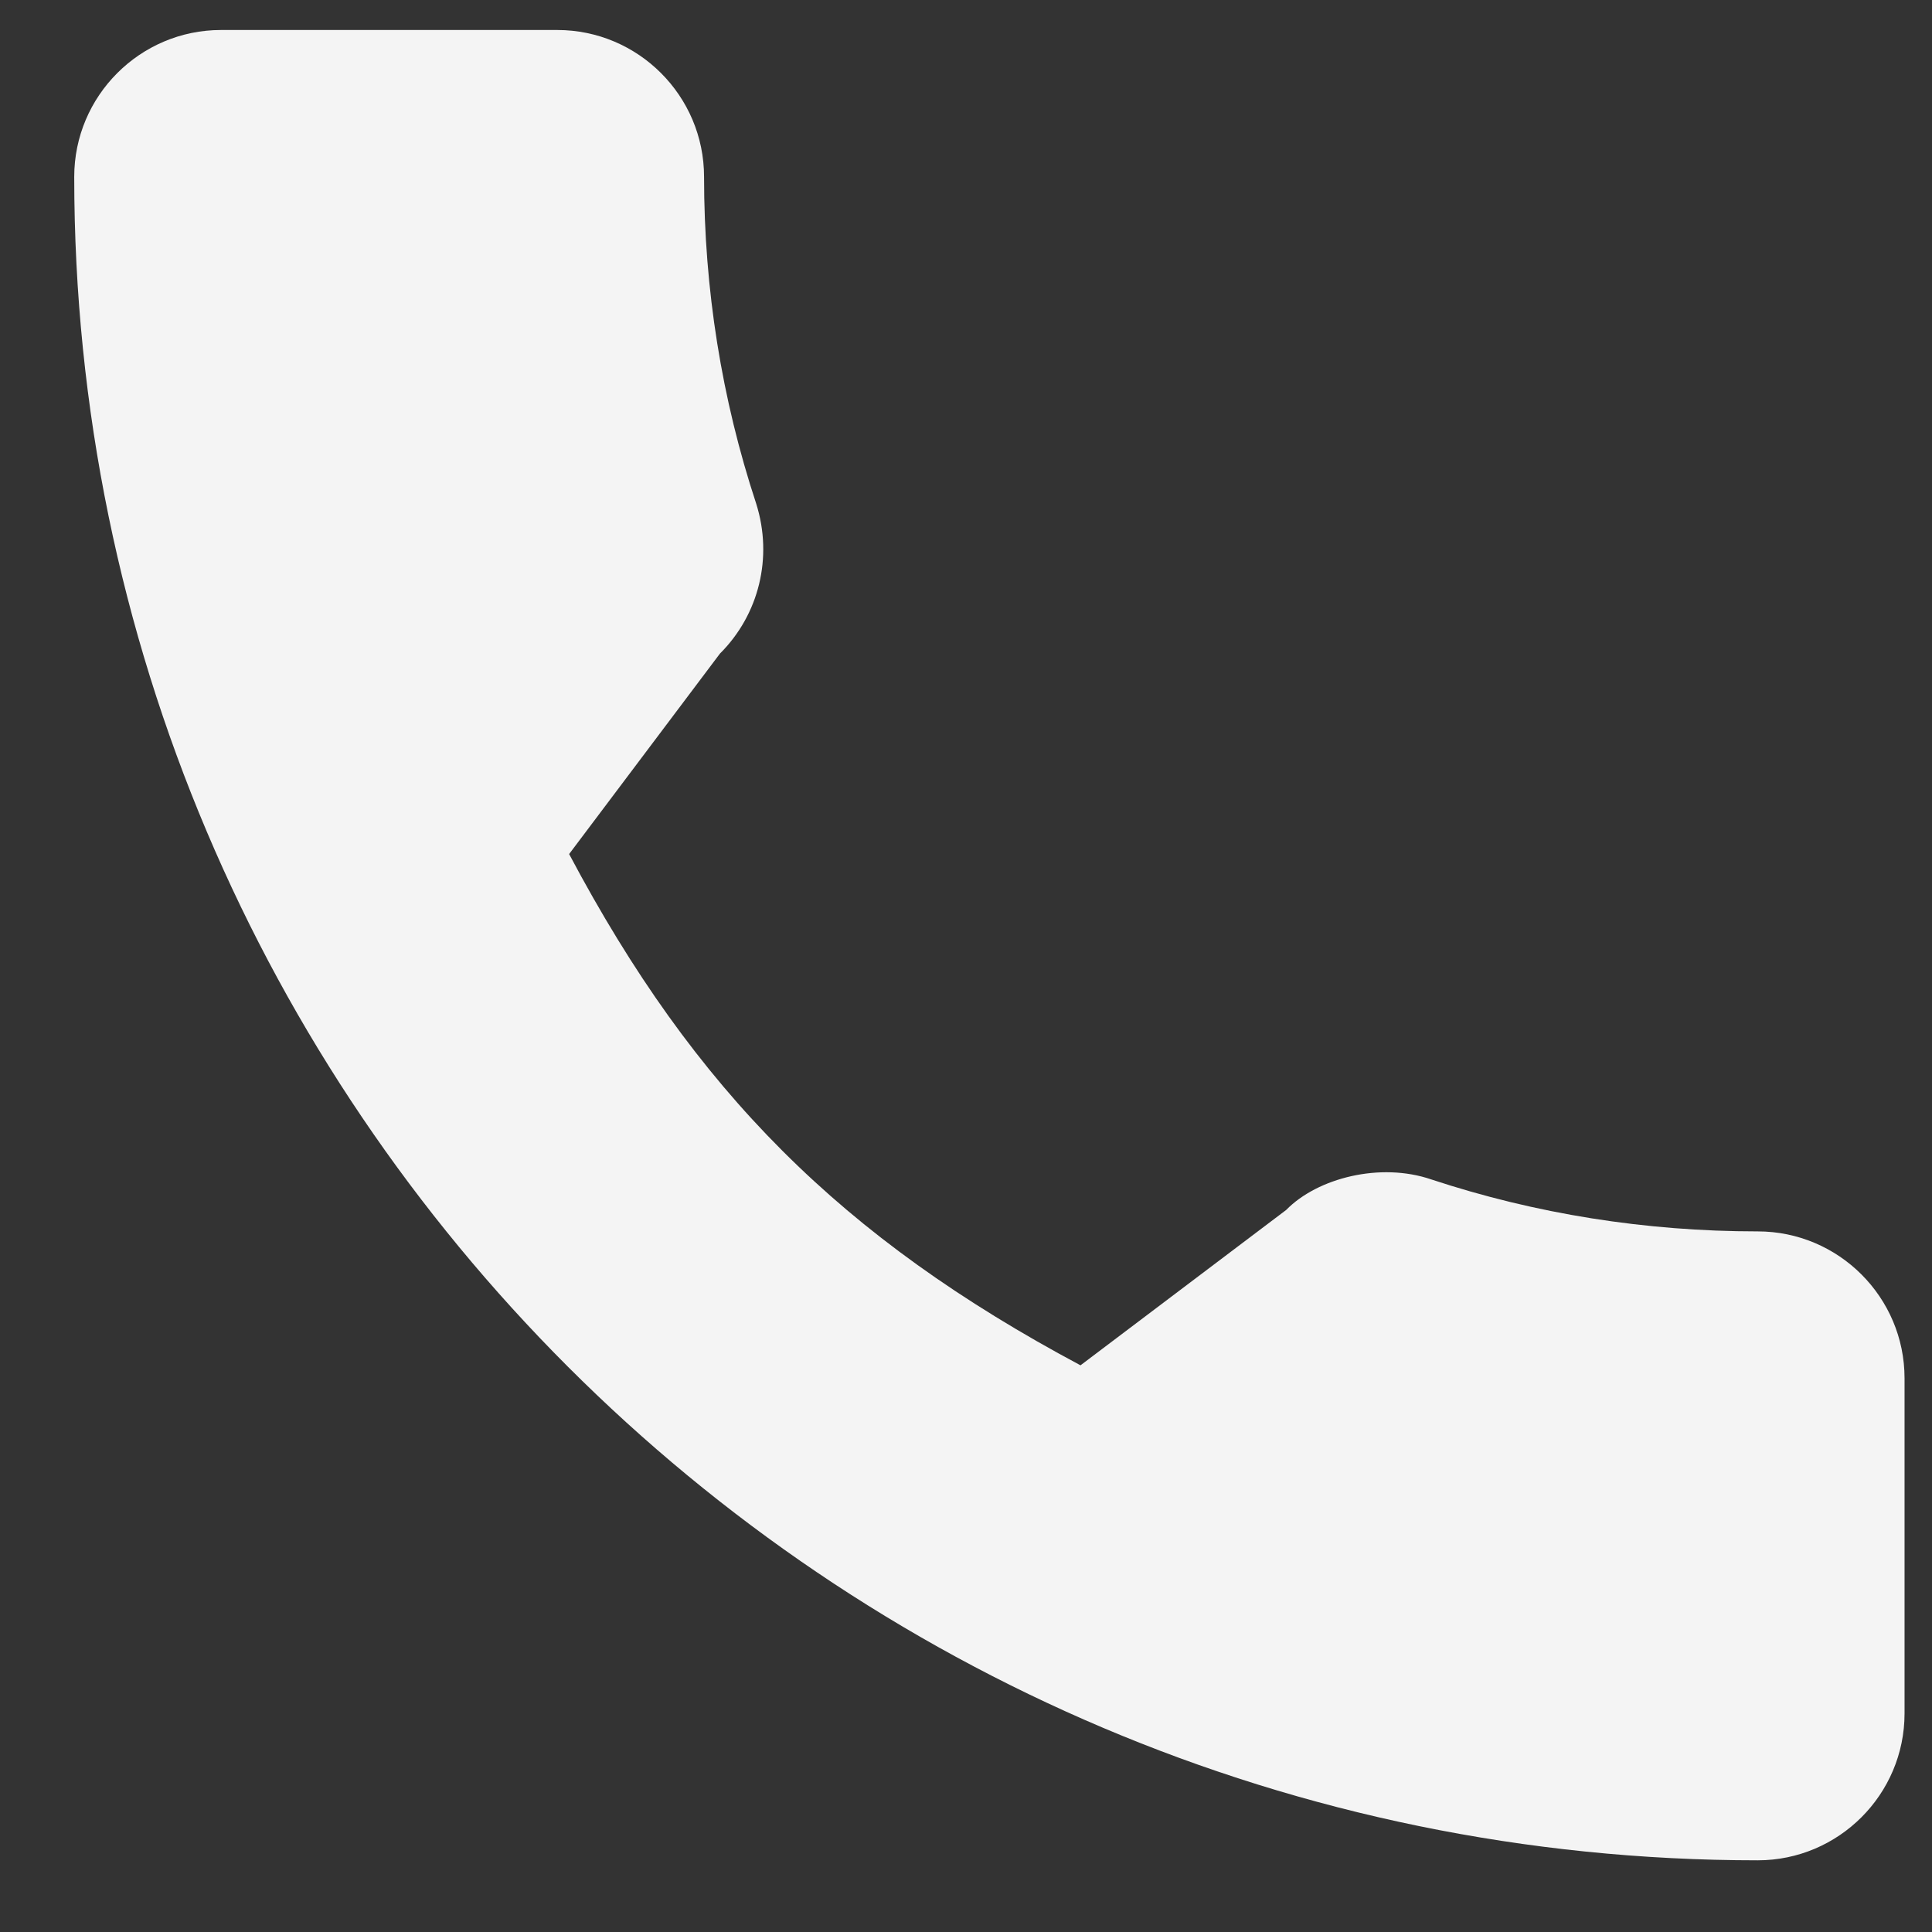 <svg width="19" height="19" viewBox="0 0 19 19" fill="none" xmlns="http://www.w3.org/2000/svg">
<rect x="0" y="0" width="19" height="19" fill="#333333" stroke="none"/>
<g clip-path="url(#clip0_201_293)">
<path d="M17.286 12.11C16.184 12.11 15.102 11.938 14.076 11.599C13.574 11.427 12.956 11.585 12.649 11.899L10.626 13.427C8.278 12.174 6.832 10.729 5.597 8.399L7.08 6.428C7.465 6.044 7.603 5.481 7.437 4.954C7.097 3.923 6.924 2.842 6.924 1.739C6.924 0.943 6.276 0.295 5.48 0.295H2.174C1.378 0.295 0.73 0.943 0.73 1.739C0.73 10.868 8.157 18.295 17.286 18.295C18.082 18.295 18.73 17.647 18.73 16.851V13.554C18.73 12.758 18.082 12.11 17.286 12.11Z" fill="#F4F4F4"/>
</g>
<defs>
<clipPath id="clip0_201_293">
<rect width="18" height="18" fill="white" transform="translate(0.73 0.295)"/>
</clipPath>
</defs>
</svg>
